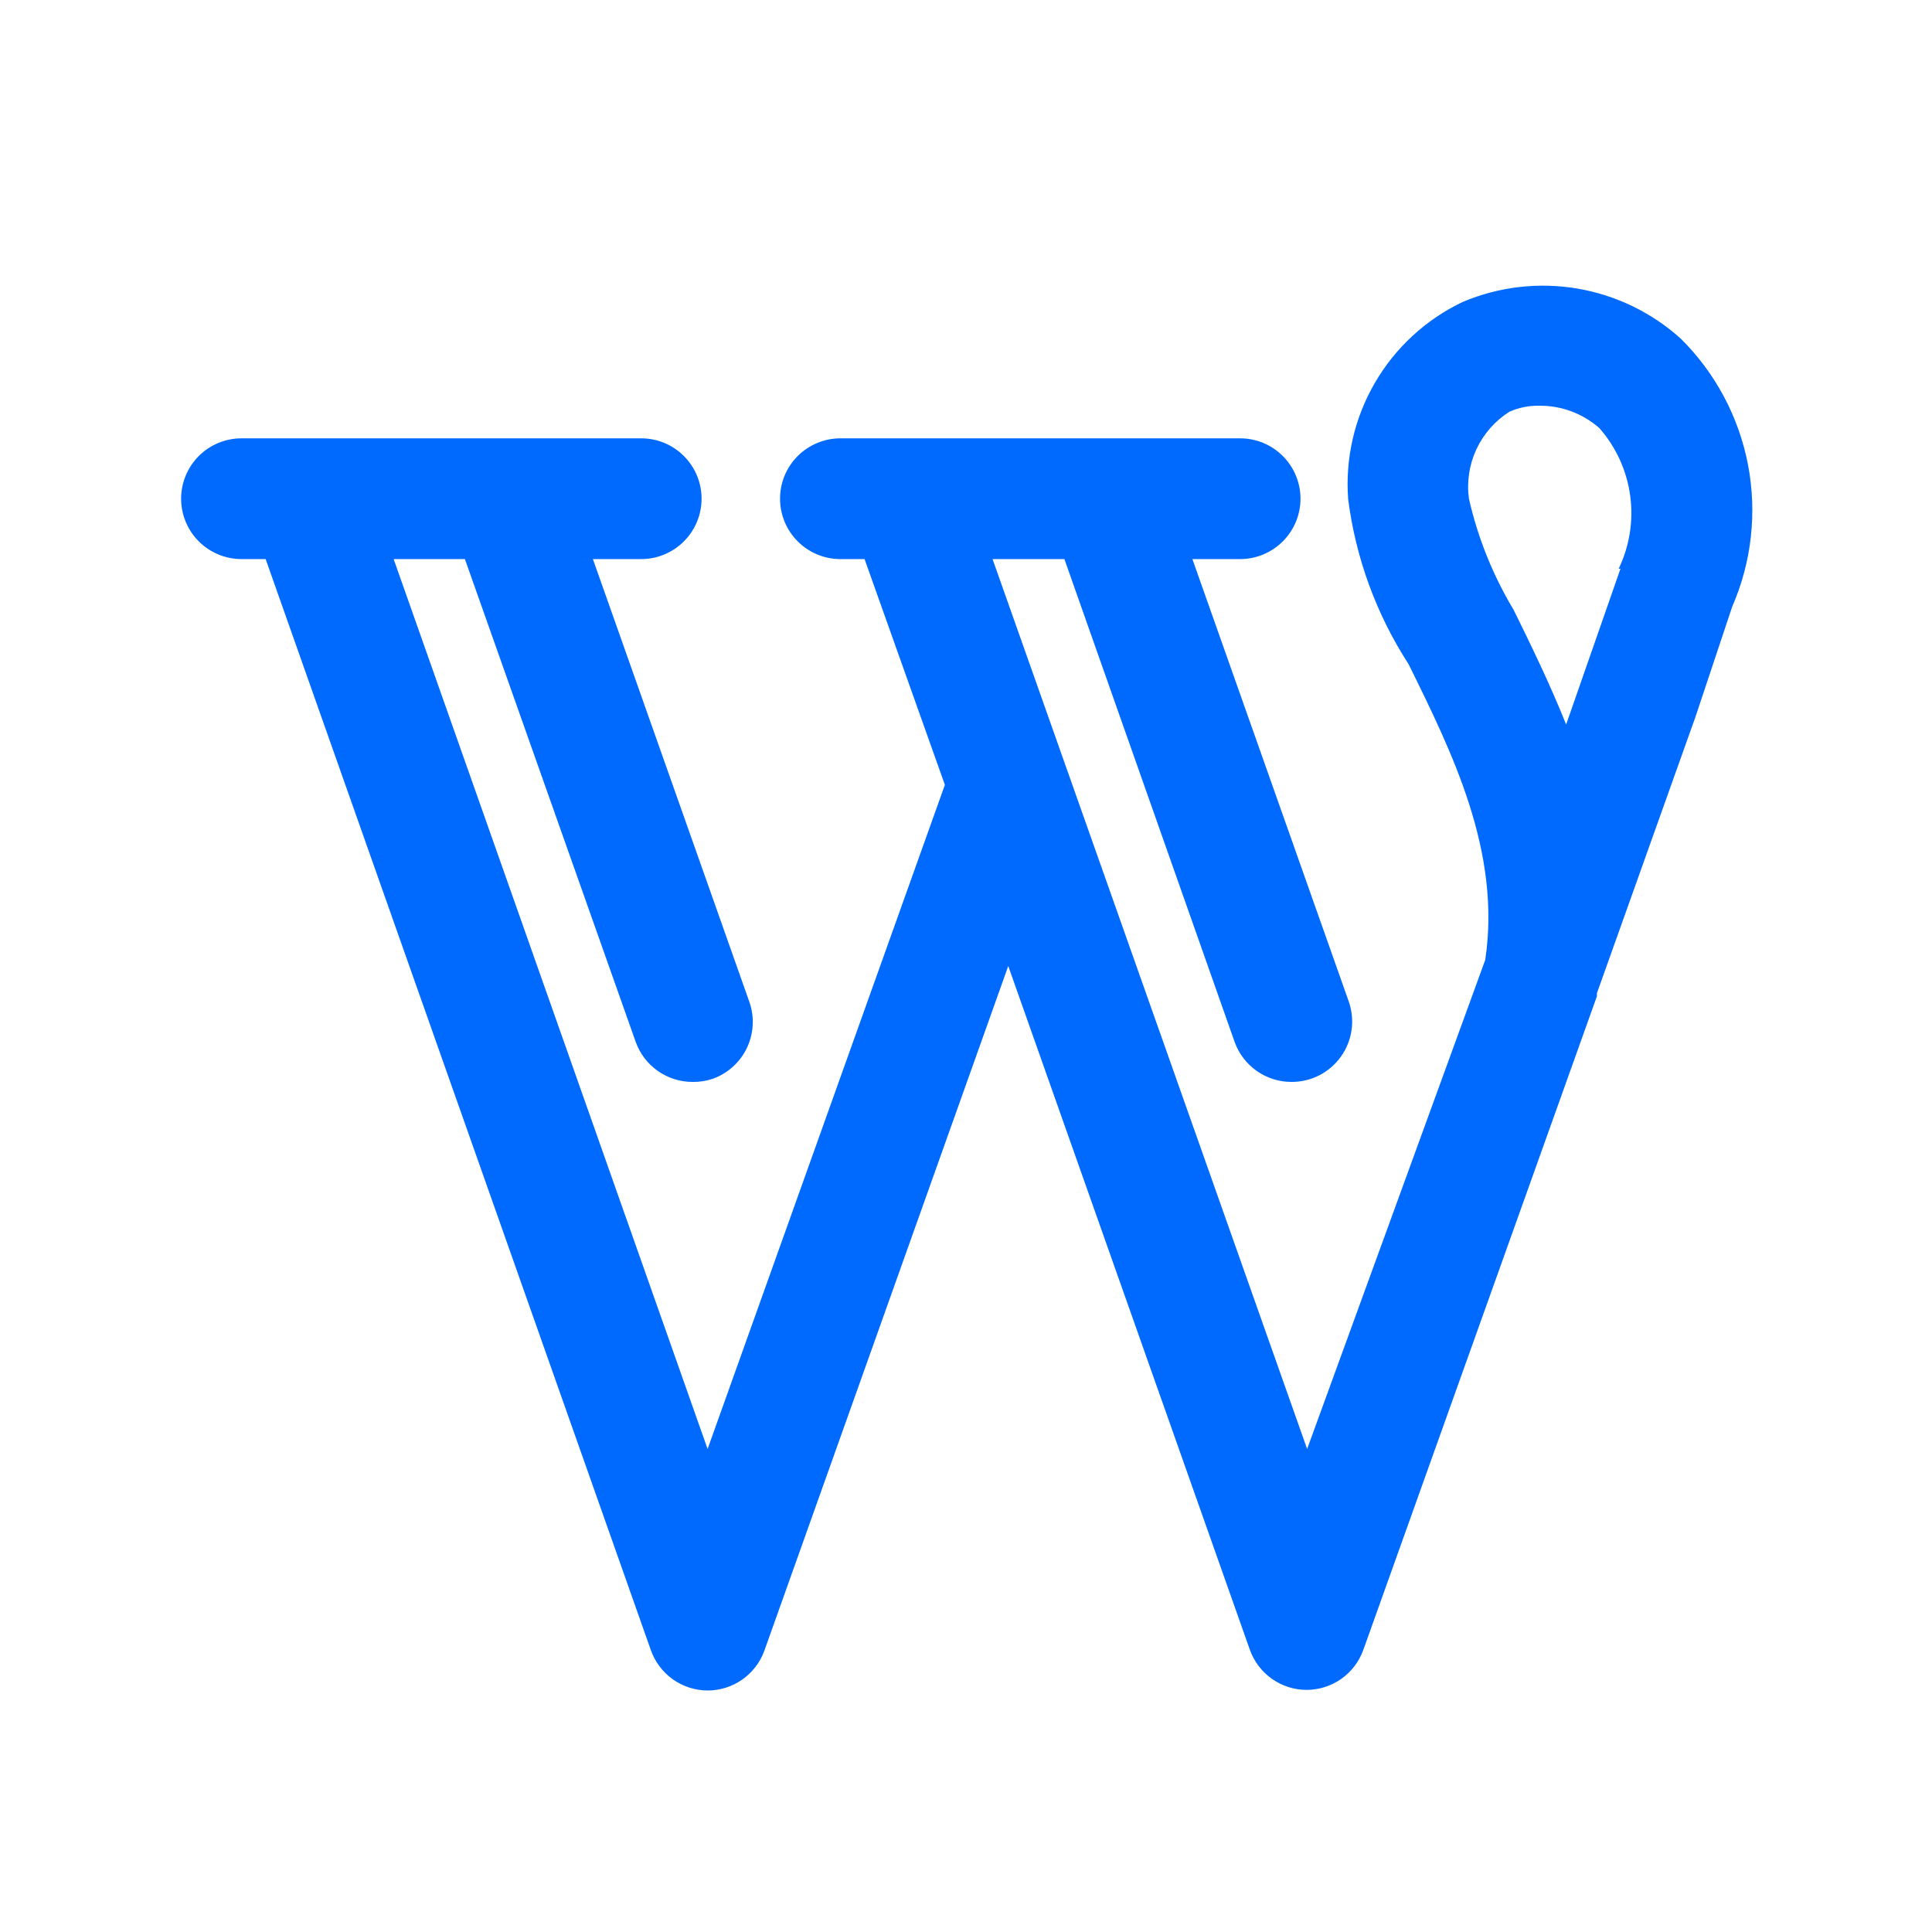 <?xml version="1.0" encoding="UTF-8"?> <svg xmlns="http://www.w3.org/2000/svg" width="60" height="60" viewBox="0 0 60 60" fill="none"><g id="fi_2564795"><g id="wordpress, web, blog, website"><path id="Vector" d="M52.2 10.519C51.297 9.704 50.181 9.164 48.982 8.961C47.783 8.759 46.551 8.902 45.431 9.375C44.287 9.917 43.335 10.793 42.699 11.888C42.063 12.982 41.773 14.244 41.869 15.506C42.104 17.331 42.744 19.08 43.744 20.625C45.094 23.363 46.631 26.456 46.125 29.812L40.594 45L30.825 17.363H33.056L38.344 32.362C38.475 32.725 38.714 33.038 39.03 33.26C39.345 33.481 39.721 33.6 40.106 33.6C40.407 33.602 40.703 33.531 40.971 33.395C41.238 33.258 41.469 33.059 41.643 32.815C41.818 32.57 41.931 32.288 41.974 31.99C42.016 31.693 41.987 31.39 41.888 31.106L37.031 17.363H38.513C39.01 17.363 39.487 17.165 39.838 16.813C40.19 16.462 40.388 15.985 40.388 15.488C40.388 14.99 40.19 14.513 39.838 14.162C39.487 13.81 39.01 13.613 38.513 13.613H26.1C25.603 13.613 25.126 13.81 24.774 14.162C24.422 14.513 24.225 14.99 24.225 15.488C24.225 15.985 24.422 16.462 24.774 16.813C25.126 17.165 25.603 17.363 26.1 17.363H26.85L29.344 24.375L21.975 45L12.225 17.363H14.438L19.744 32.362C19.875 32.725 20.114 33.038 20.43 33.26C20.745 33.481 21.121 33.6 21.506 33.6C21.716 33.604 21.925 33.572 22.125 33.506C22.358 33.424 22.573 33.297 22.756 33.132C22.94 32.967 23.09 32.767 23.196 32.544C23.302 32.321 23.363 32.079 23.376 31.832C23.388 31.586 23.352 31.339 23.269 31.106L18.413 17.363H19.913C20.41 17.363 20.887 17.165 21.238 16.813C21.59 16.462 21.788 15.985 21.788 15.488C21.788 14.99 21.59 14.513 21.238 14.162C20.887 13.81 20.41 13.613 19.913 13.613H7.5C7.003 13.613 6.526 13.81 6.174 14.162C5.823 14.513 5.625 14.99 5.625 15.488C5.625 15.985 5.823 16.462 6.174 16.813C6.526 17.165 7.003 17.363 7.5 17.363H8.25L20.212 51.244C20.34 51.61 20.579 51.927 20.894 52.152C21.21 52.377 21.587 52.498 21.975 52.5C22.36 52.5 22.736 52.381 23.052 52.16C23.367 51.938 23.607 51.625 23.738 51.263L31.312 30L38.812 51.225C38.94 51.591 39.179 51.908 39.494 52.133C39.81 52.358 40.187 52.48 40.575 52.481C40.96 52.481 41.336 52.362 41.652 52.141C41.967 51.919 42.206 51.606 42.337 51.244L49.594 30.938C49.594 30.938 49.594 30.938 49.594 30.844L52.65 22.275L53.794 18.844C54.399 17.457 54.57 15.92 54.286 14.434C54.001 12.949 53.274 11.584 52.2 10.519ZM50.325 17.663L48.638 22.5C48.112 21.188 47.531 20.006 47.006 18.938C46.364 17.868 45.896 16.704 45.619 15.488C45.548 14.964 45.628 14.432 45.851 13.953C46.074 13.475 46.429 13.07 46.875 12.787C47.164 12.659 47.477 12.595 47.794 12.6C48.483 12.592 49.151 12.839 49.669 13.294C50.187 13.883 50.52 14.611 50.626 15.388C50.733 16.165 50.609 16.956 50.269 17.663H50.325Z" fill="#006AFF"></path></g></g></svg> 